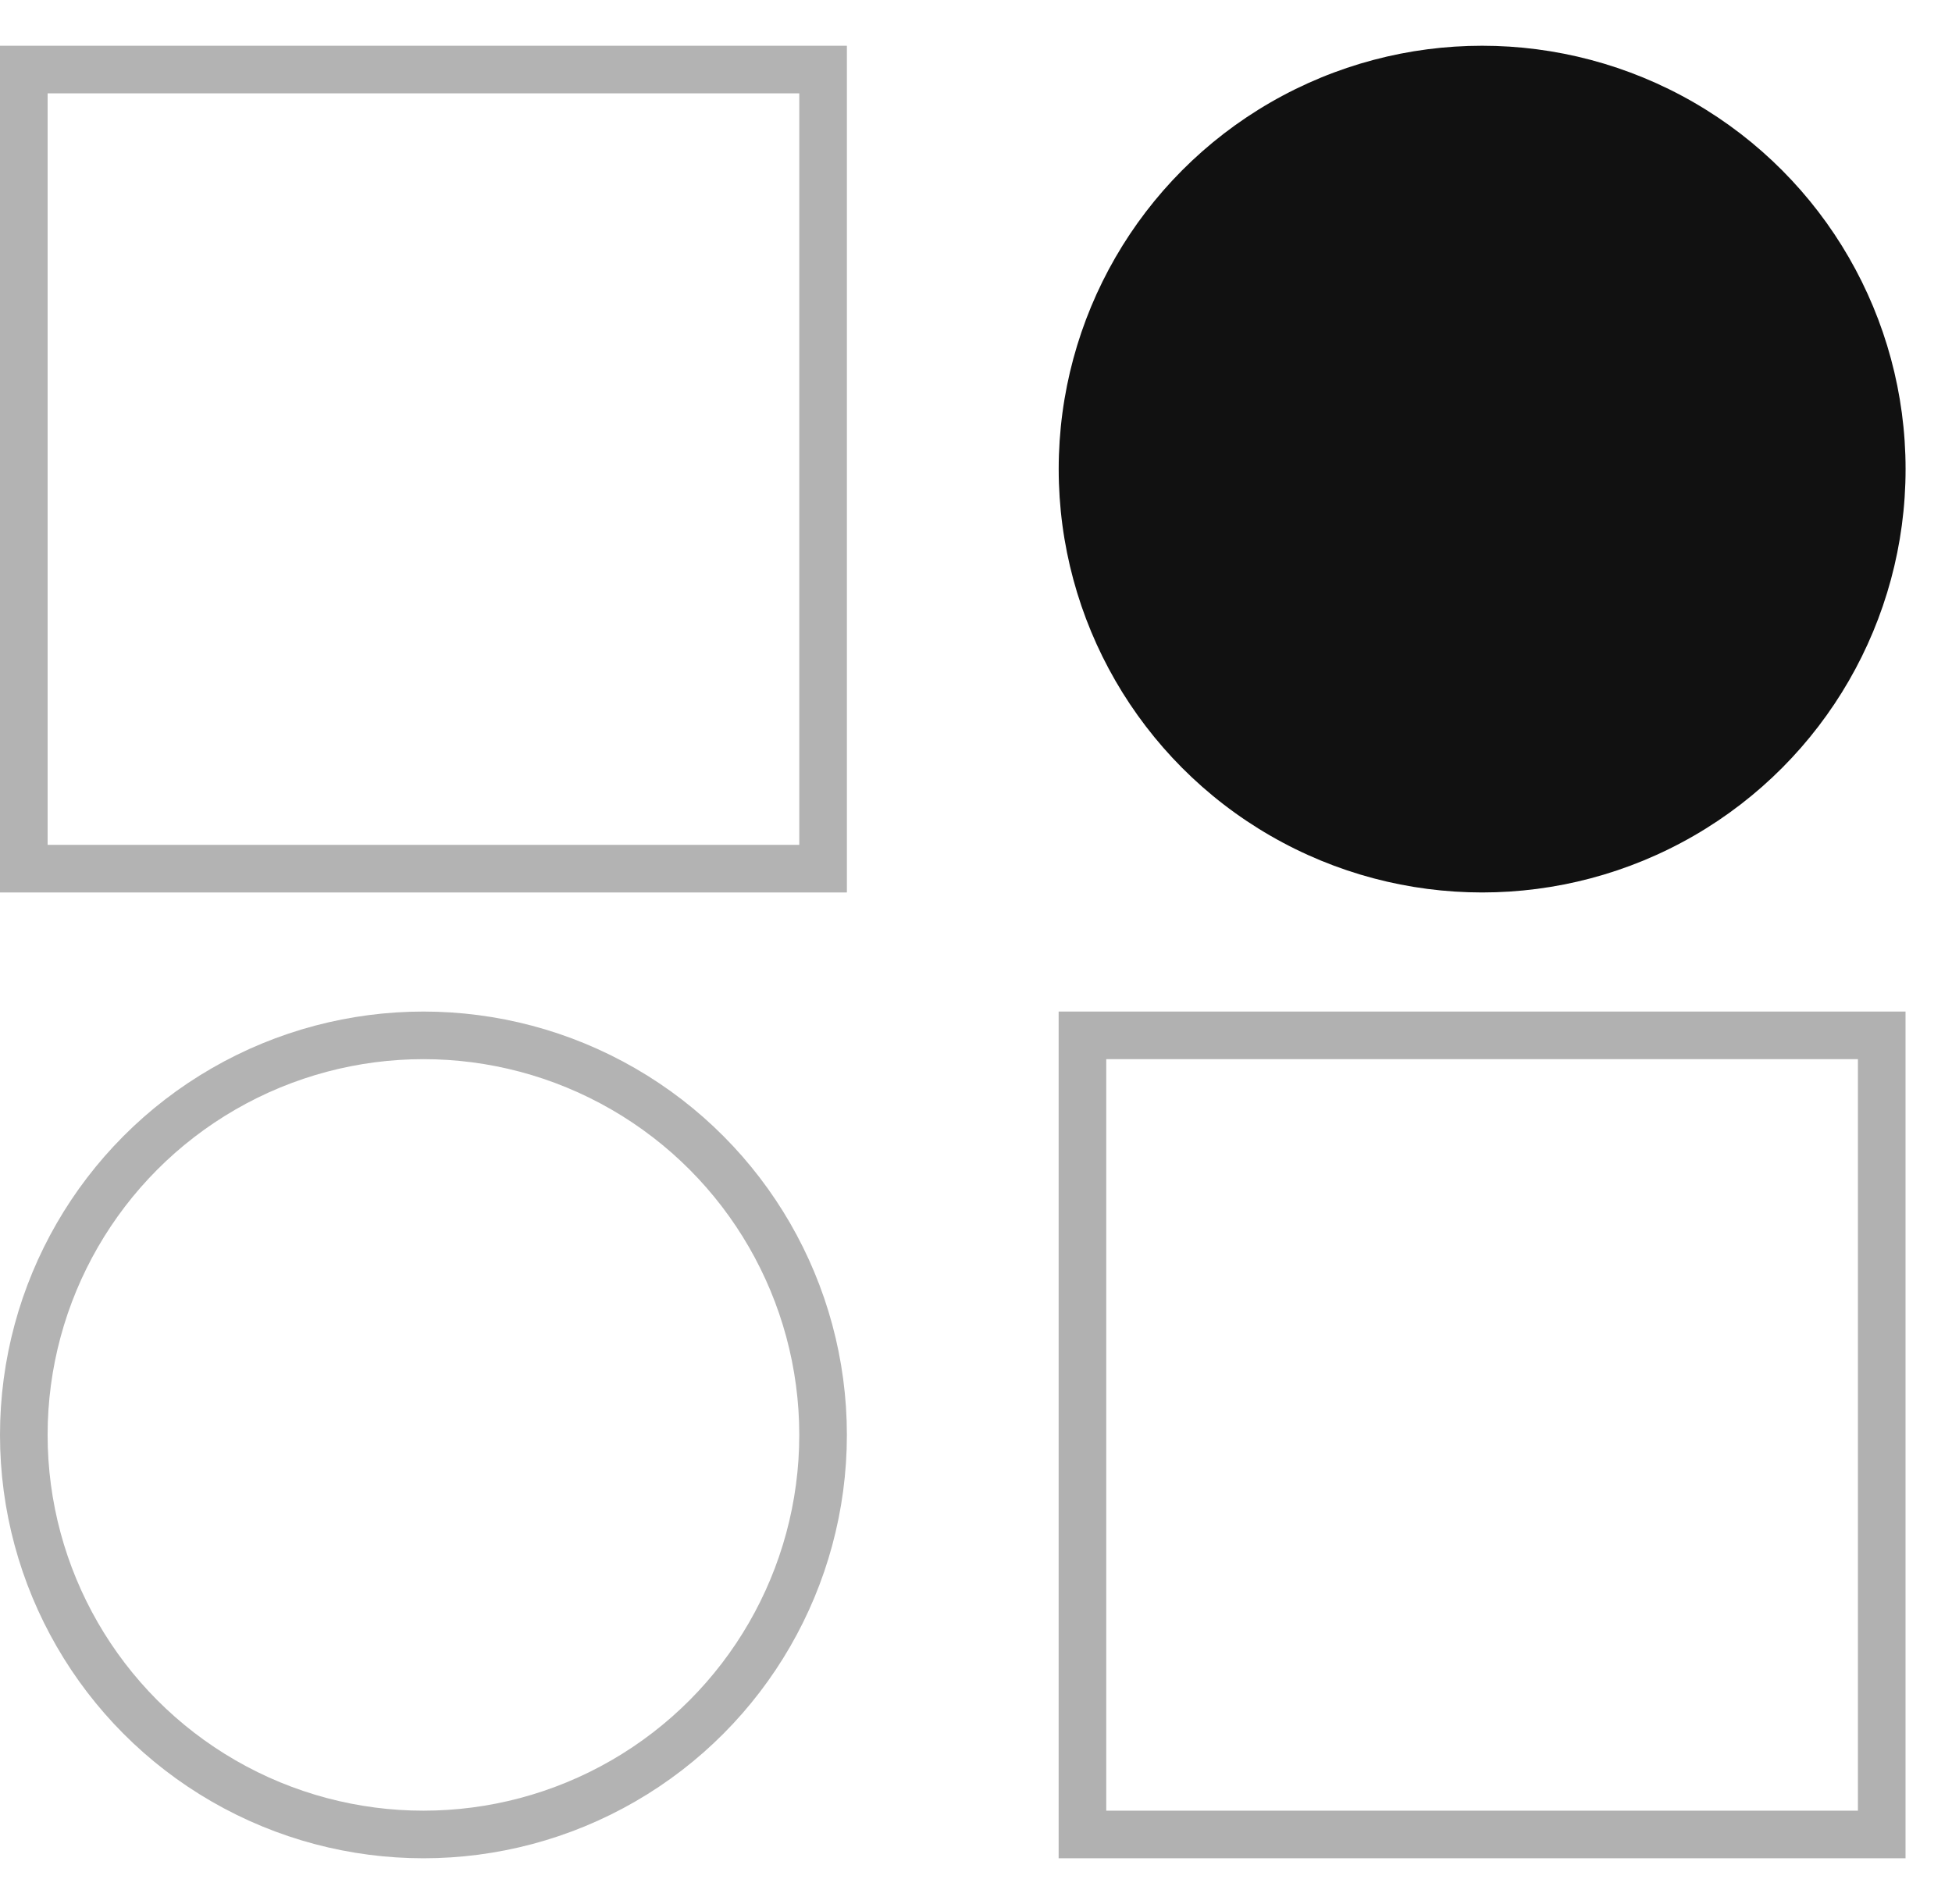 <svg xmlns="http://www.w3.org/2000/svg" width="41" height="40" viewBox="0 0 41 40" fill="none"><g id="Group 5418"><circle id="Ellipse 394" cx="8.894" cy="30.145" r="8.394" stroke="black" stroke-opacity="0.3"></circle><circle id="Ellipse 395" cx="31.131" cy="9.855" r="8.894" fill="#111111"></circle><rect id="Rectangle 402" x="0.5" y="1.461" width="16.788" height="16.788" stroke="black" stroke-opacity="0.3"></rect><rect id="Rectangle 403" x="22.736" y="21.751" width="16.788" height="16.788" stroke="#656565" stroke-opacity="0.5"></rect></g></svg>